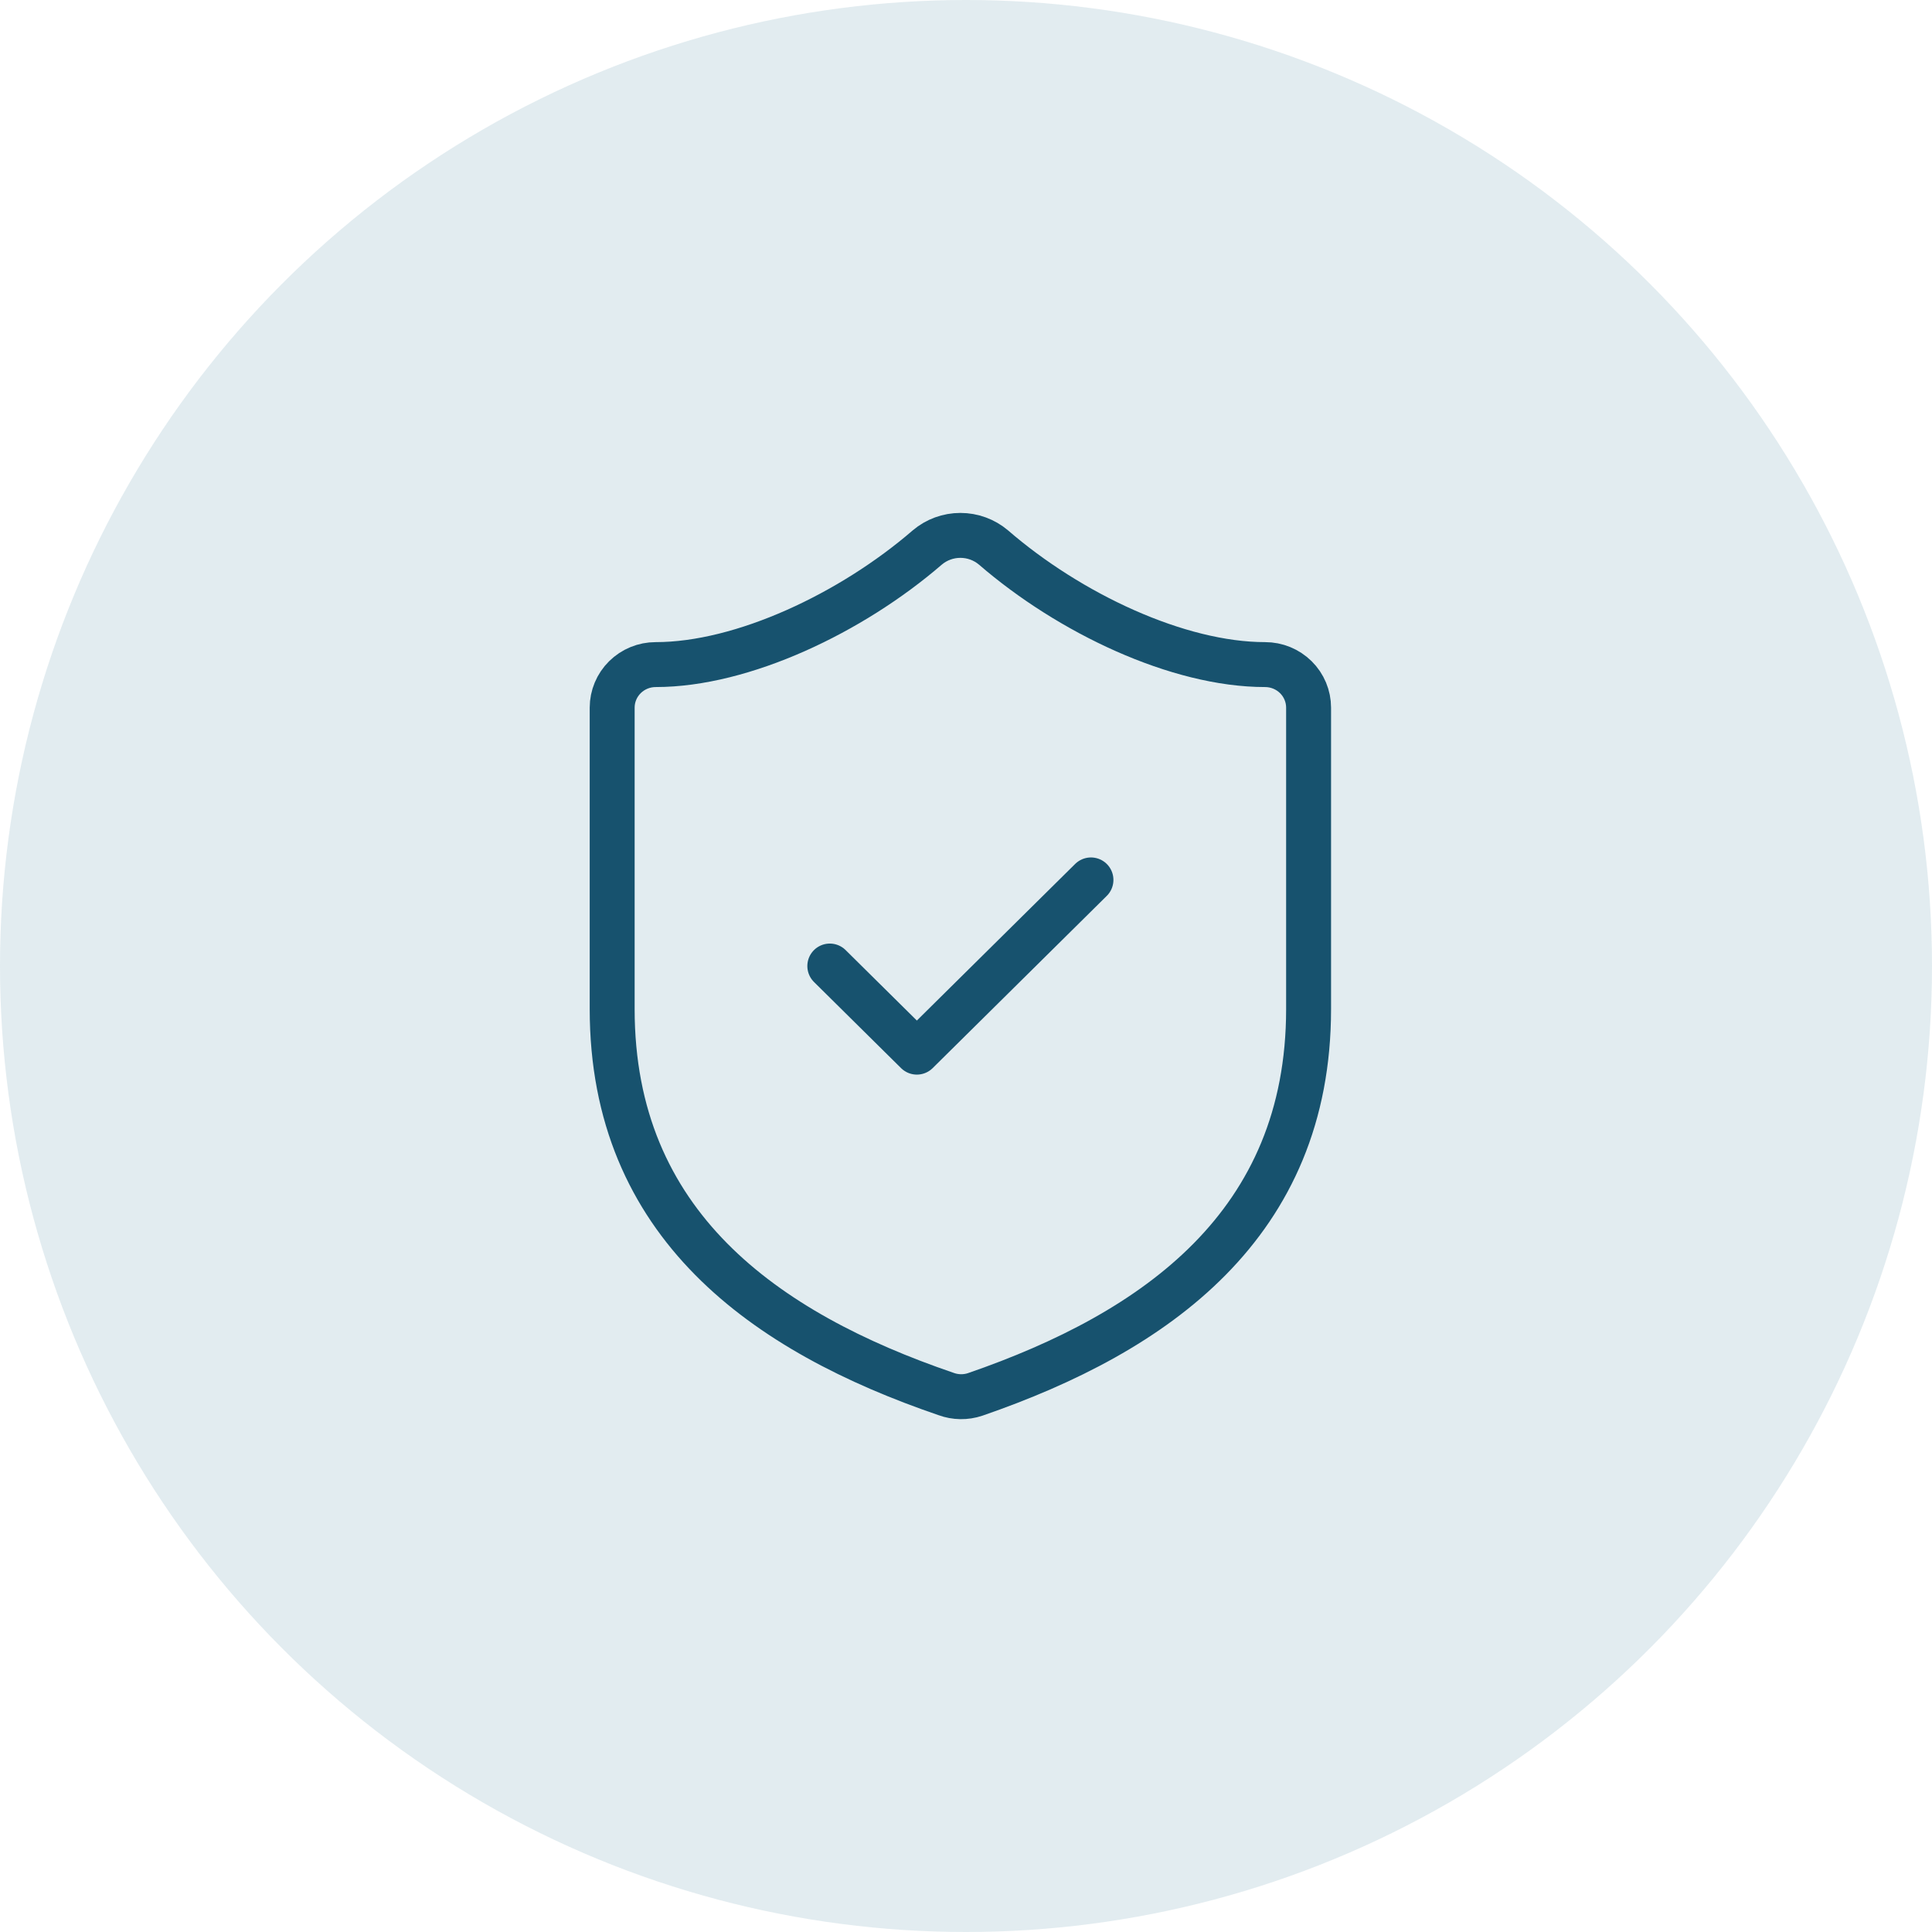 <svg width="172" height="172" viewBox="0 0 172 172" fill="none" xmlns="http://www.w3.org/2000/svg">
<circle cx="86" cy="86" r="86" fill="#DBE7EC" fill-opacity="0.8"/>
<path d="M116.5 89.832C116.5 108.999 102.938 118.582 86.817 124.141C85.973 124.424 85.056 124.41 84.221 124.102C68.062 118.582 54.5 108.999 54.5 89.832V62.999C54.5 61.983 54.908 61.007 55.635 60.288C56.362 59.57 57.347 59.166 58.375 59.166C66.125 59.166 75.812 54.566 82.555 48.739C83.376 48.045 84.42 47.664 85.5 47.664C86.58 47.664 87.624 48.045 88.445 48.739C95.226 54.604 104.875 59.166 112.625 59.166C113.653 59.166 114.638 59.57 115.365 60.288C116.092 61.007 116.5 61.983 116.5 62.999V89.832Z" stroke="#17526E" stroke-width="4" stroke-linecap="round" stroke-linejoin="round"/>
<path d="M73.875 86.003L81.625 93.669L97.125 78.336" stroke="#17526E" stroke-width="4" stroke-linecap="round" stroke-linejoin="round"/>
</svg>
